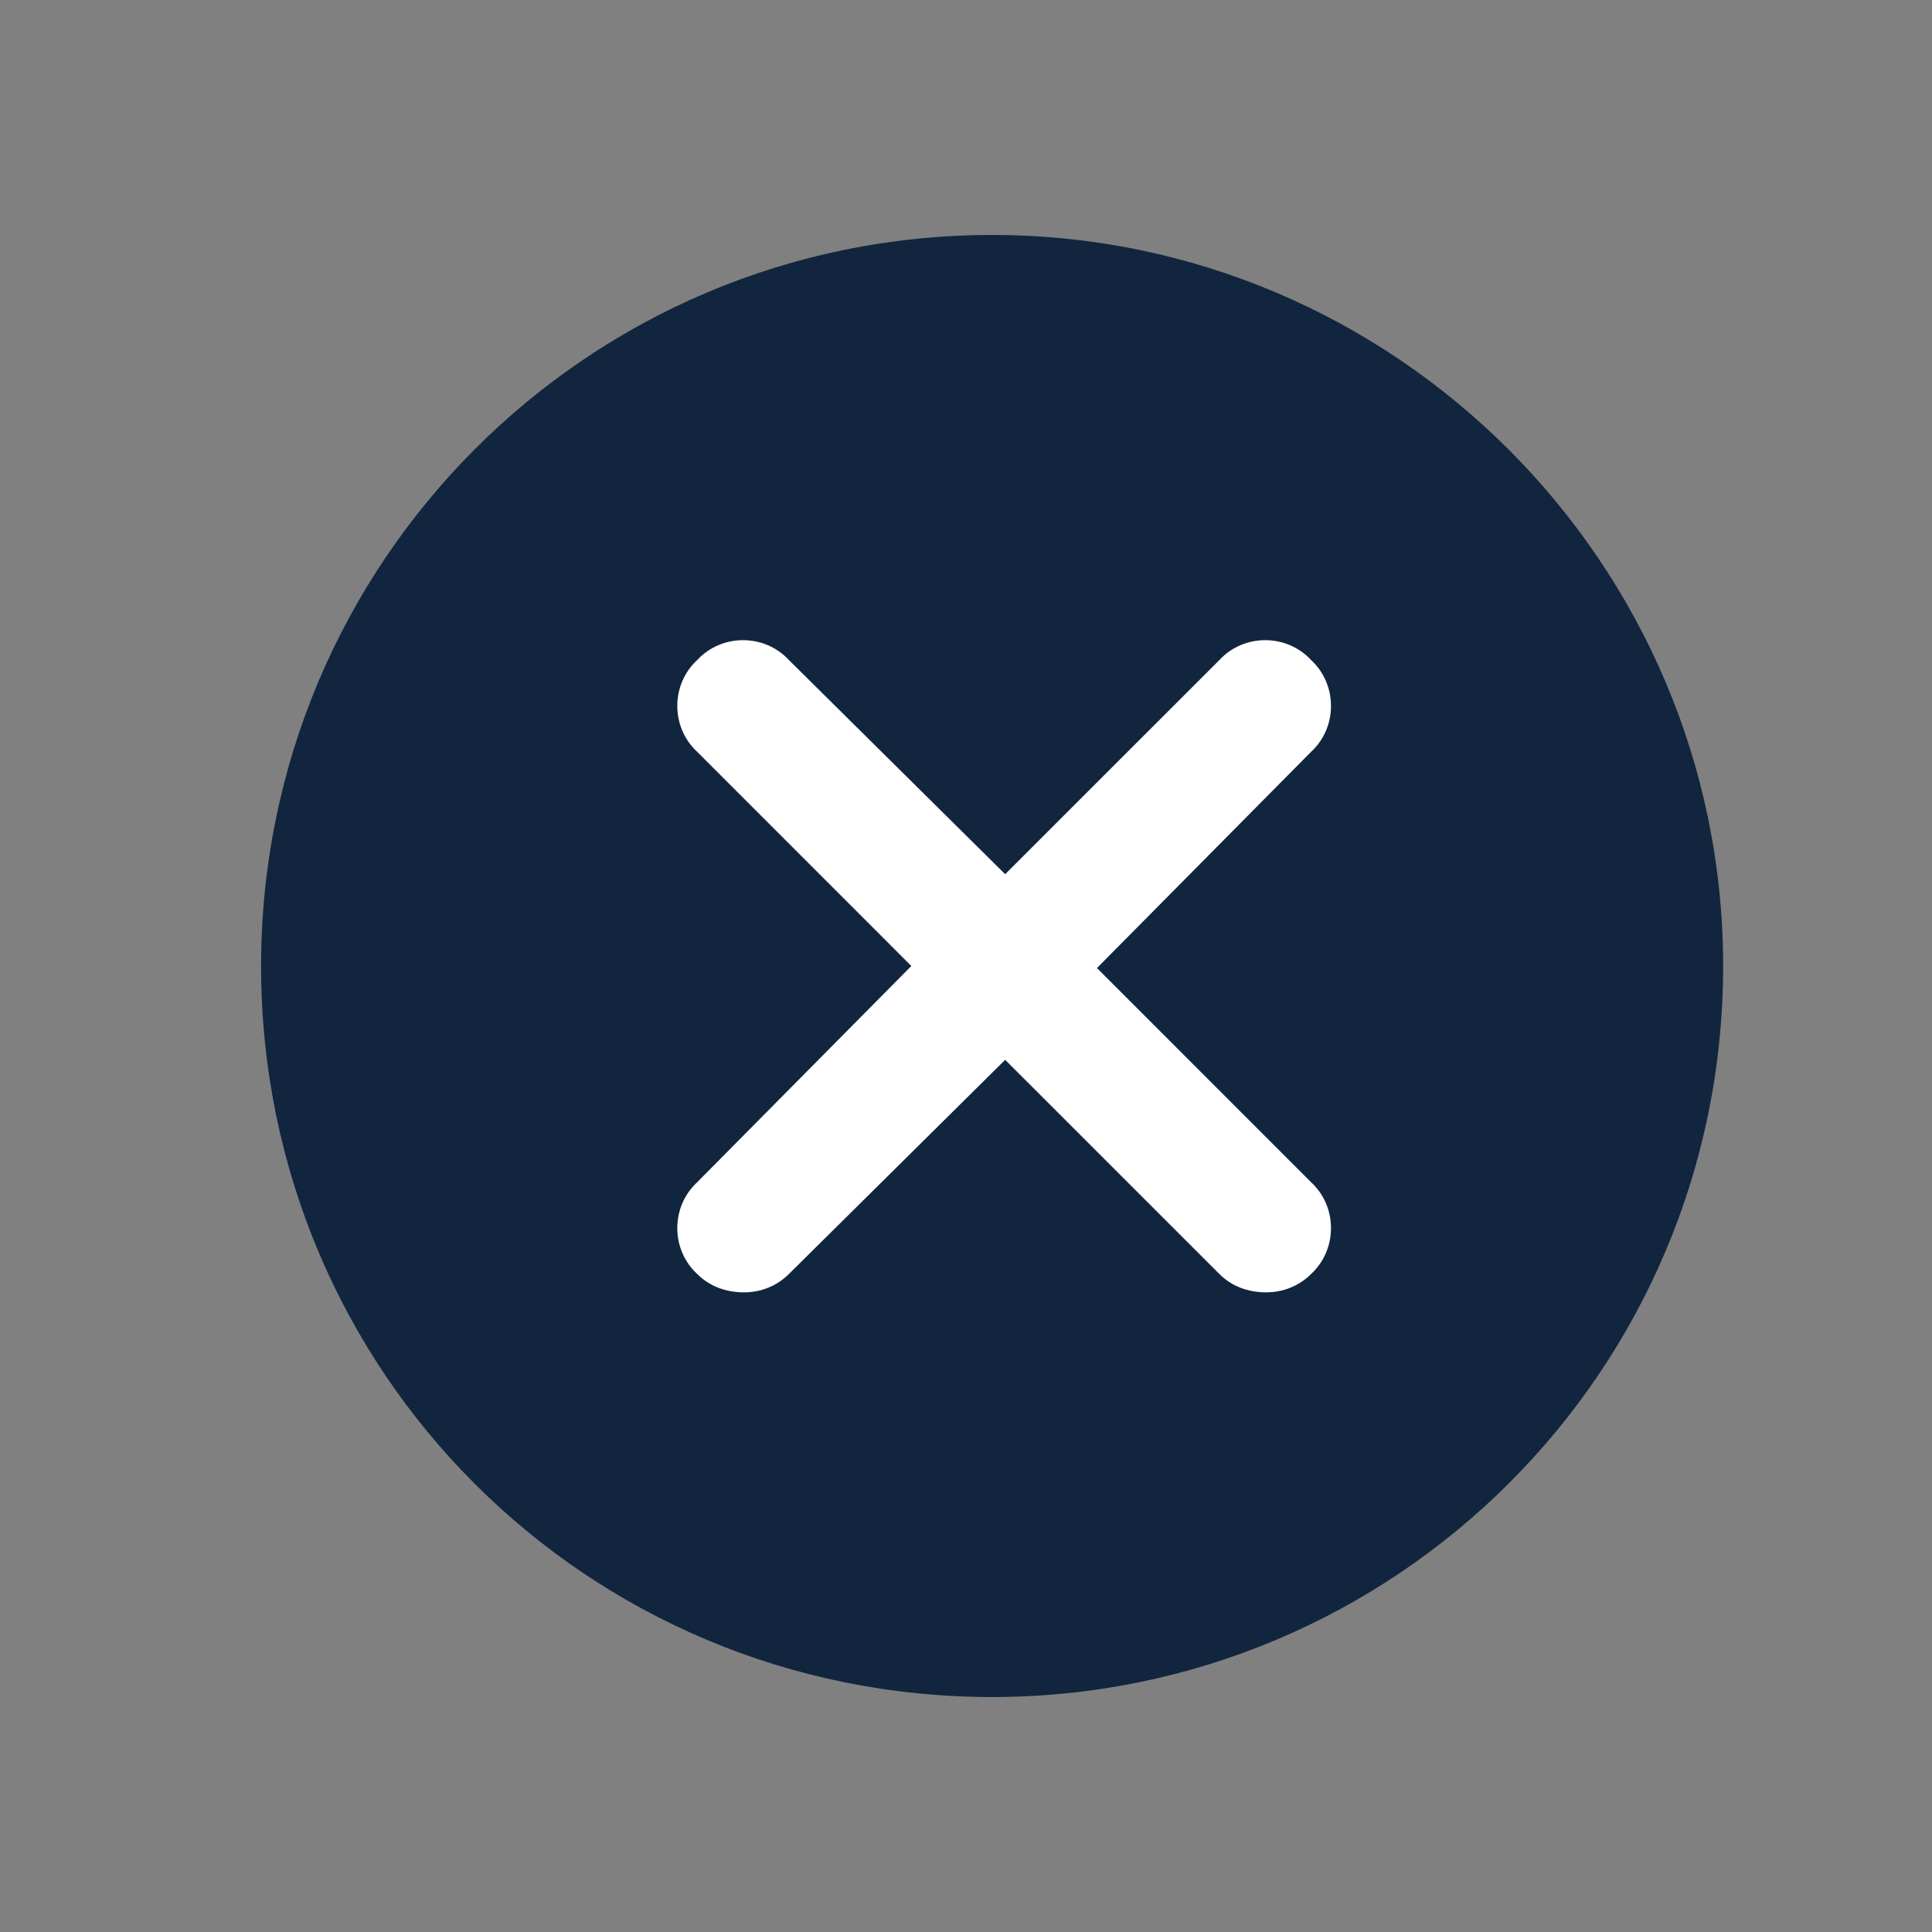 <svg width="37" height="37" viewBox="0 0 37 37" fill="none" xmlns="http://www.w3.org/2000/svg">
<rect x="0" y="0" width="37" height="37" fill="#808080" stroke="none"/>
<g clip-path="url(#clip0_318_1758)">
<path d="M33 18.5C33 26.266 26.711 32.5 19 32.5C11.234 32.5 5 26.266 5 18.5C5 10.789 11.234 4.5 19 4.5C26.711 4.5 33 10.789 33 18.5Z" fill="#11253E"/>
<path d="M25.109 22.641C25.617 23.109 25.617 23.93 25.109 24.398C24.875 24.633 24.562 24.75 24.25 24.75C23.898 24.75 23.586 24.633 23.352 24.398L19.25 20.297L15.109 24.398C14.875 24.633 14.562 24.75 14.25 24.75C13.898 24.75 13.586 24.633 13.352 24.398C12.844 23.93 12.844 23.109 13.352 22.641L17.453 18.5L13.352 14.398C12.844 13.93 12.844 13.109 13.352 12.641C13.82 12.133 14.641 12.133 15.109 12.641L19.25 16.742L23.352 12.641C23.82 12.133 24.641 12.133 25.109 12.641C25.617 13.109 25.617 13.93 25.109 14.398L21.008 18.539L25.109 22.641Z" fill="white"/>
</g>
<defs>
<clipPath id="clip0_318_1758">
<rect width="37" height="37" fill="white"/>
</clipPath>
</defs>
</svg>
